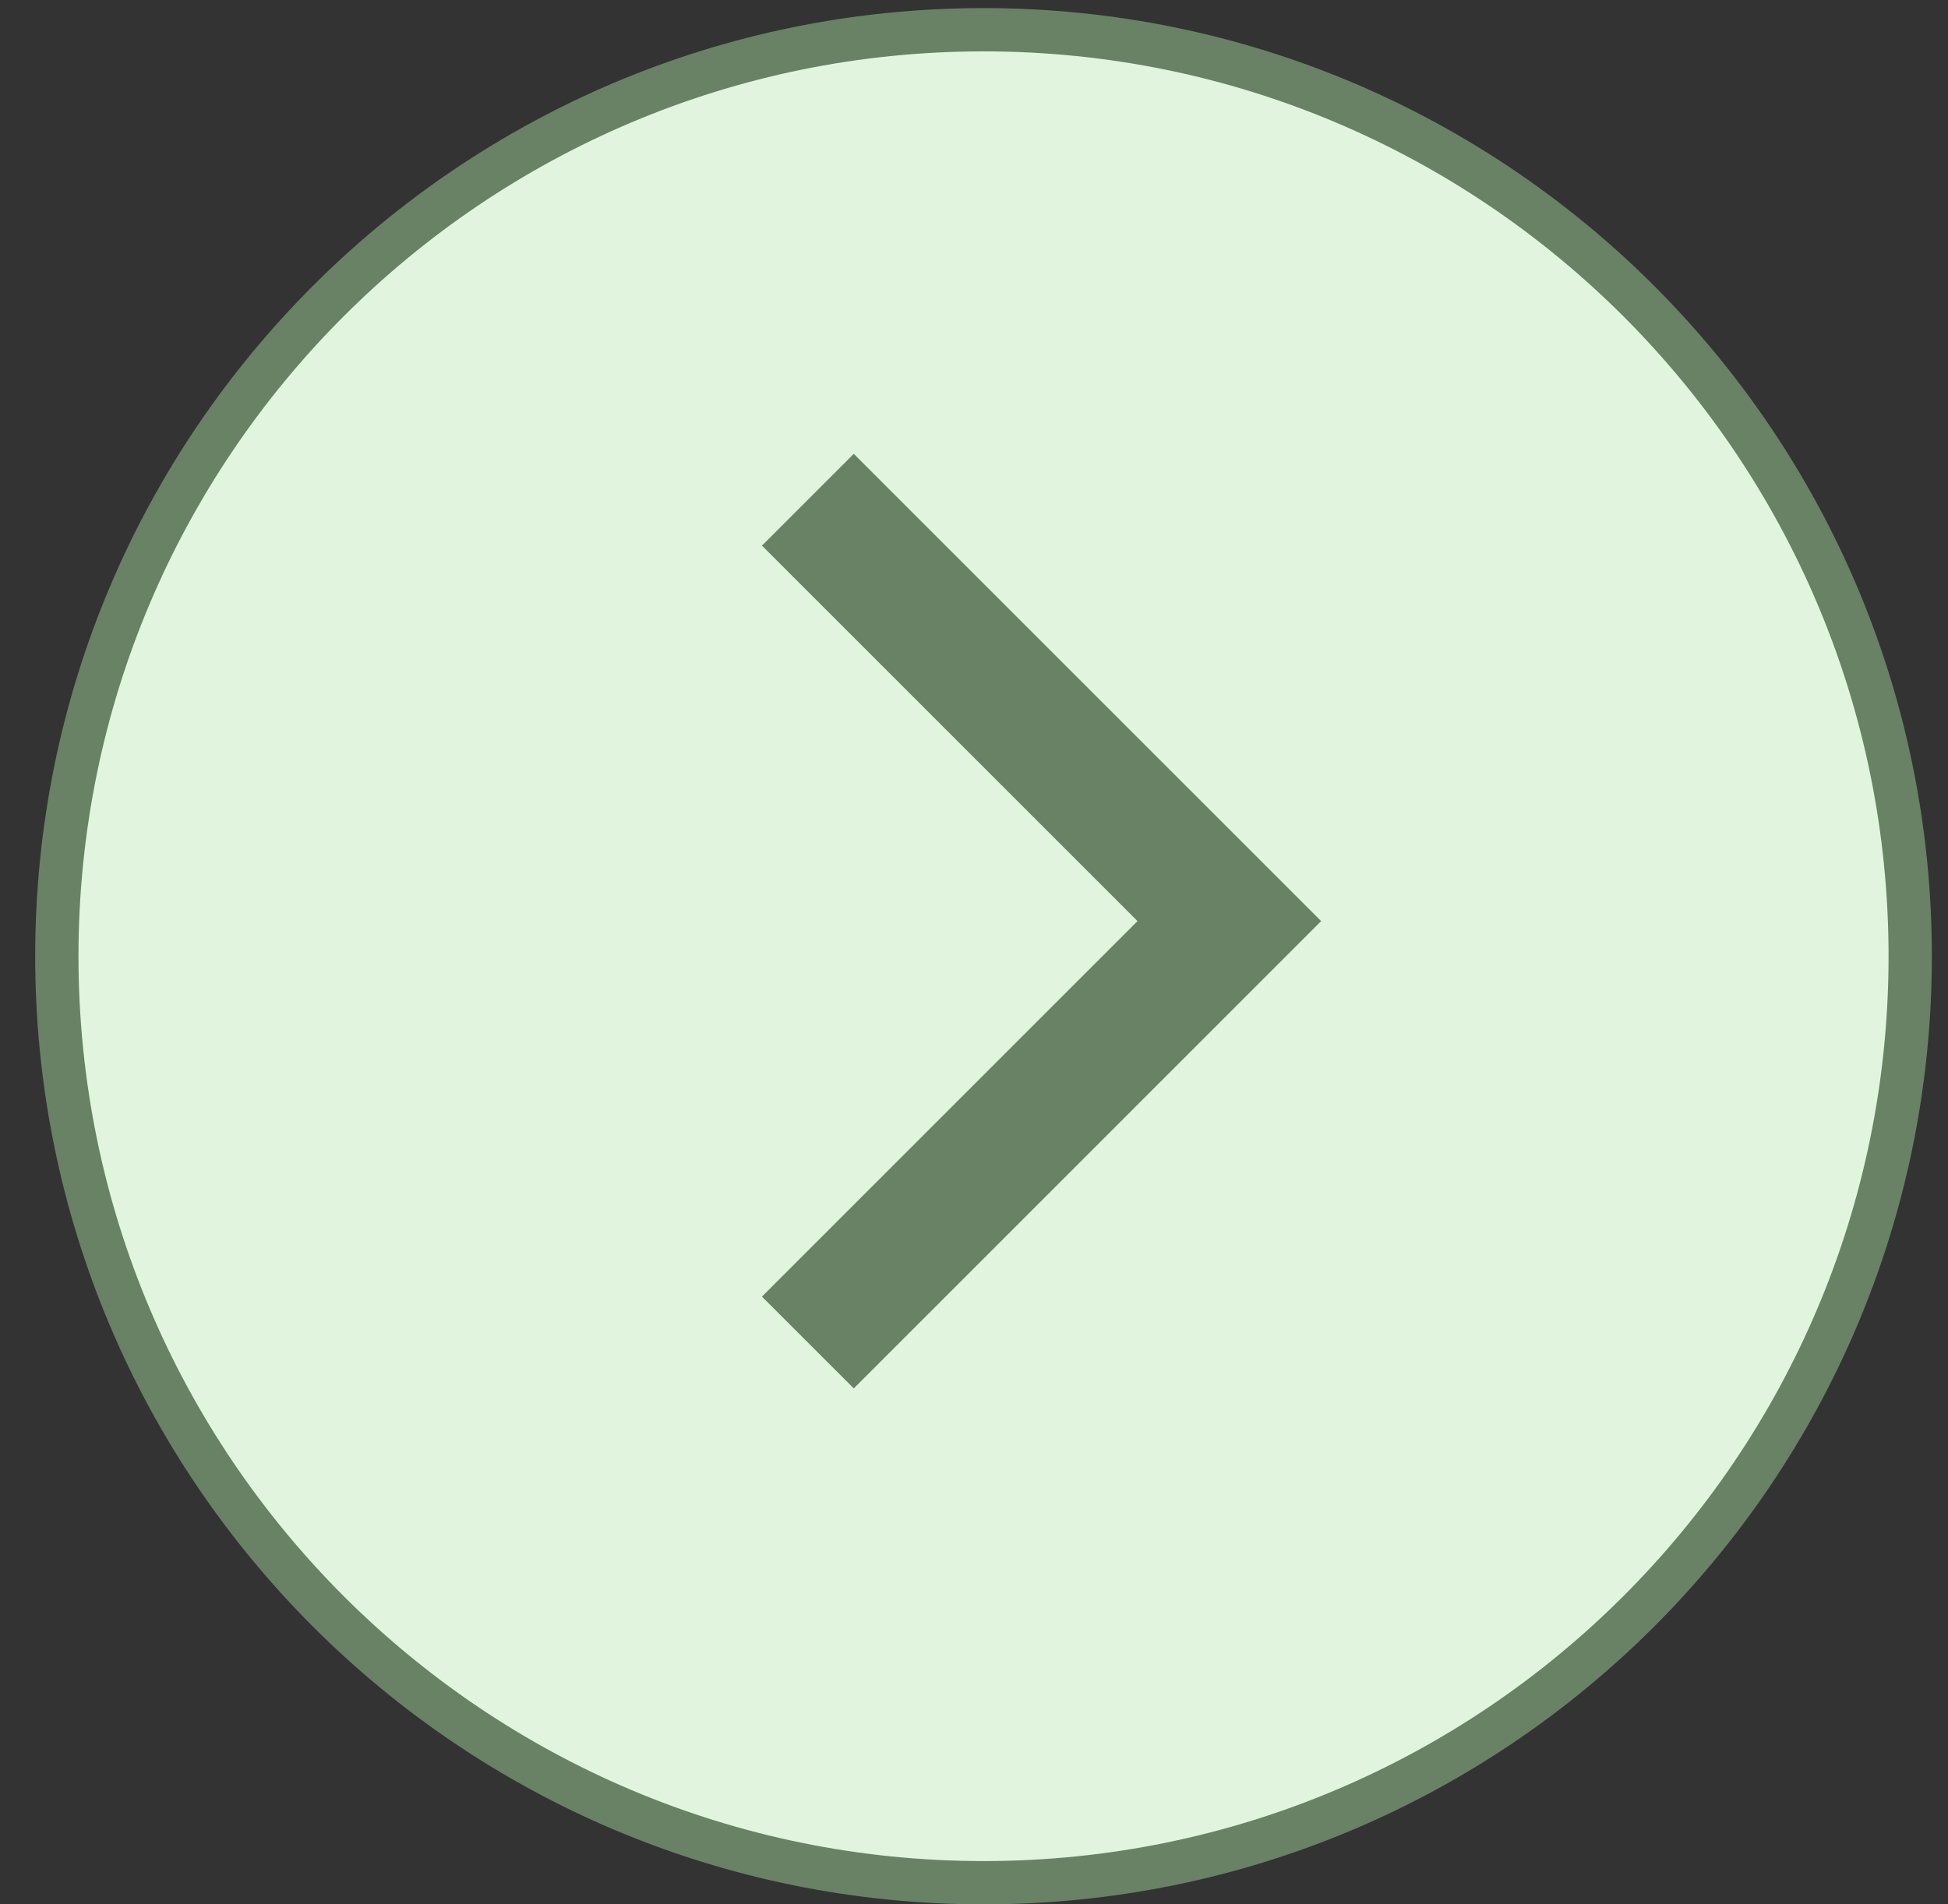 <?xml version="1.0"?>
<svg xmlns="http://www.w3.org/2000/svg" width="45" height="44" viewBox="0 0 45 44" fill="none">
<rect x="0" y="0" width="45" height="44" fill="#333333" stroke="none"/>
<path d="M44.127 22.094C44.127 10.271 34.543 0.687 22.721 0.687C10.898 0.687 1.313 10.271 1.313 22.094C1.314 33.916 10.898 43.5 22.721 43.5C34.543 43.5 44.127 33.916 44.127 22.094Z" fill="#E1F5DE" stroke="#698266"/>
<path d="M18.662 31.019L28.398 21.282L18.662 11.546" stroke="#698266" stroke-width="3"/>
</svg>
